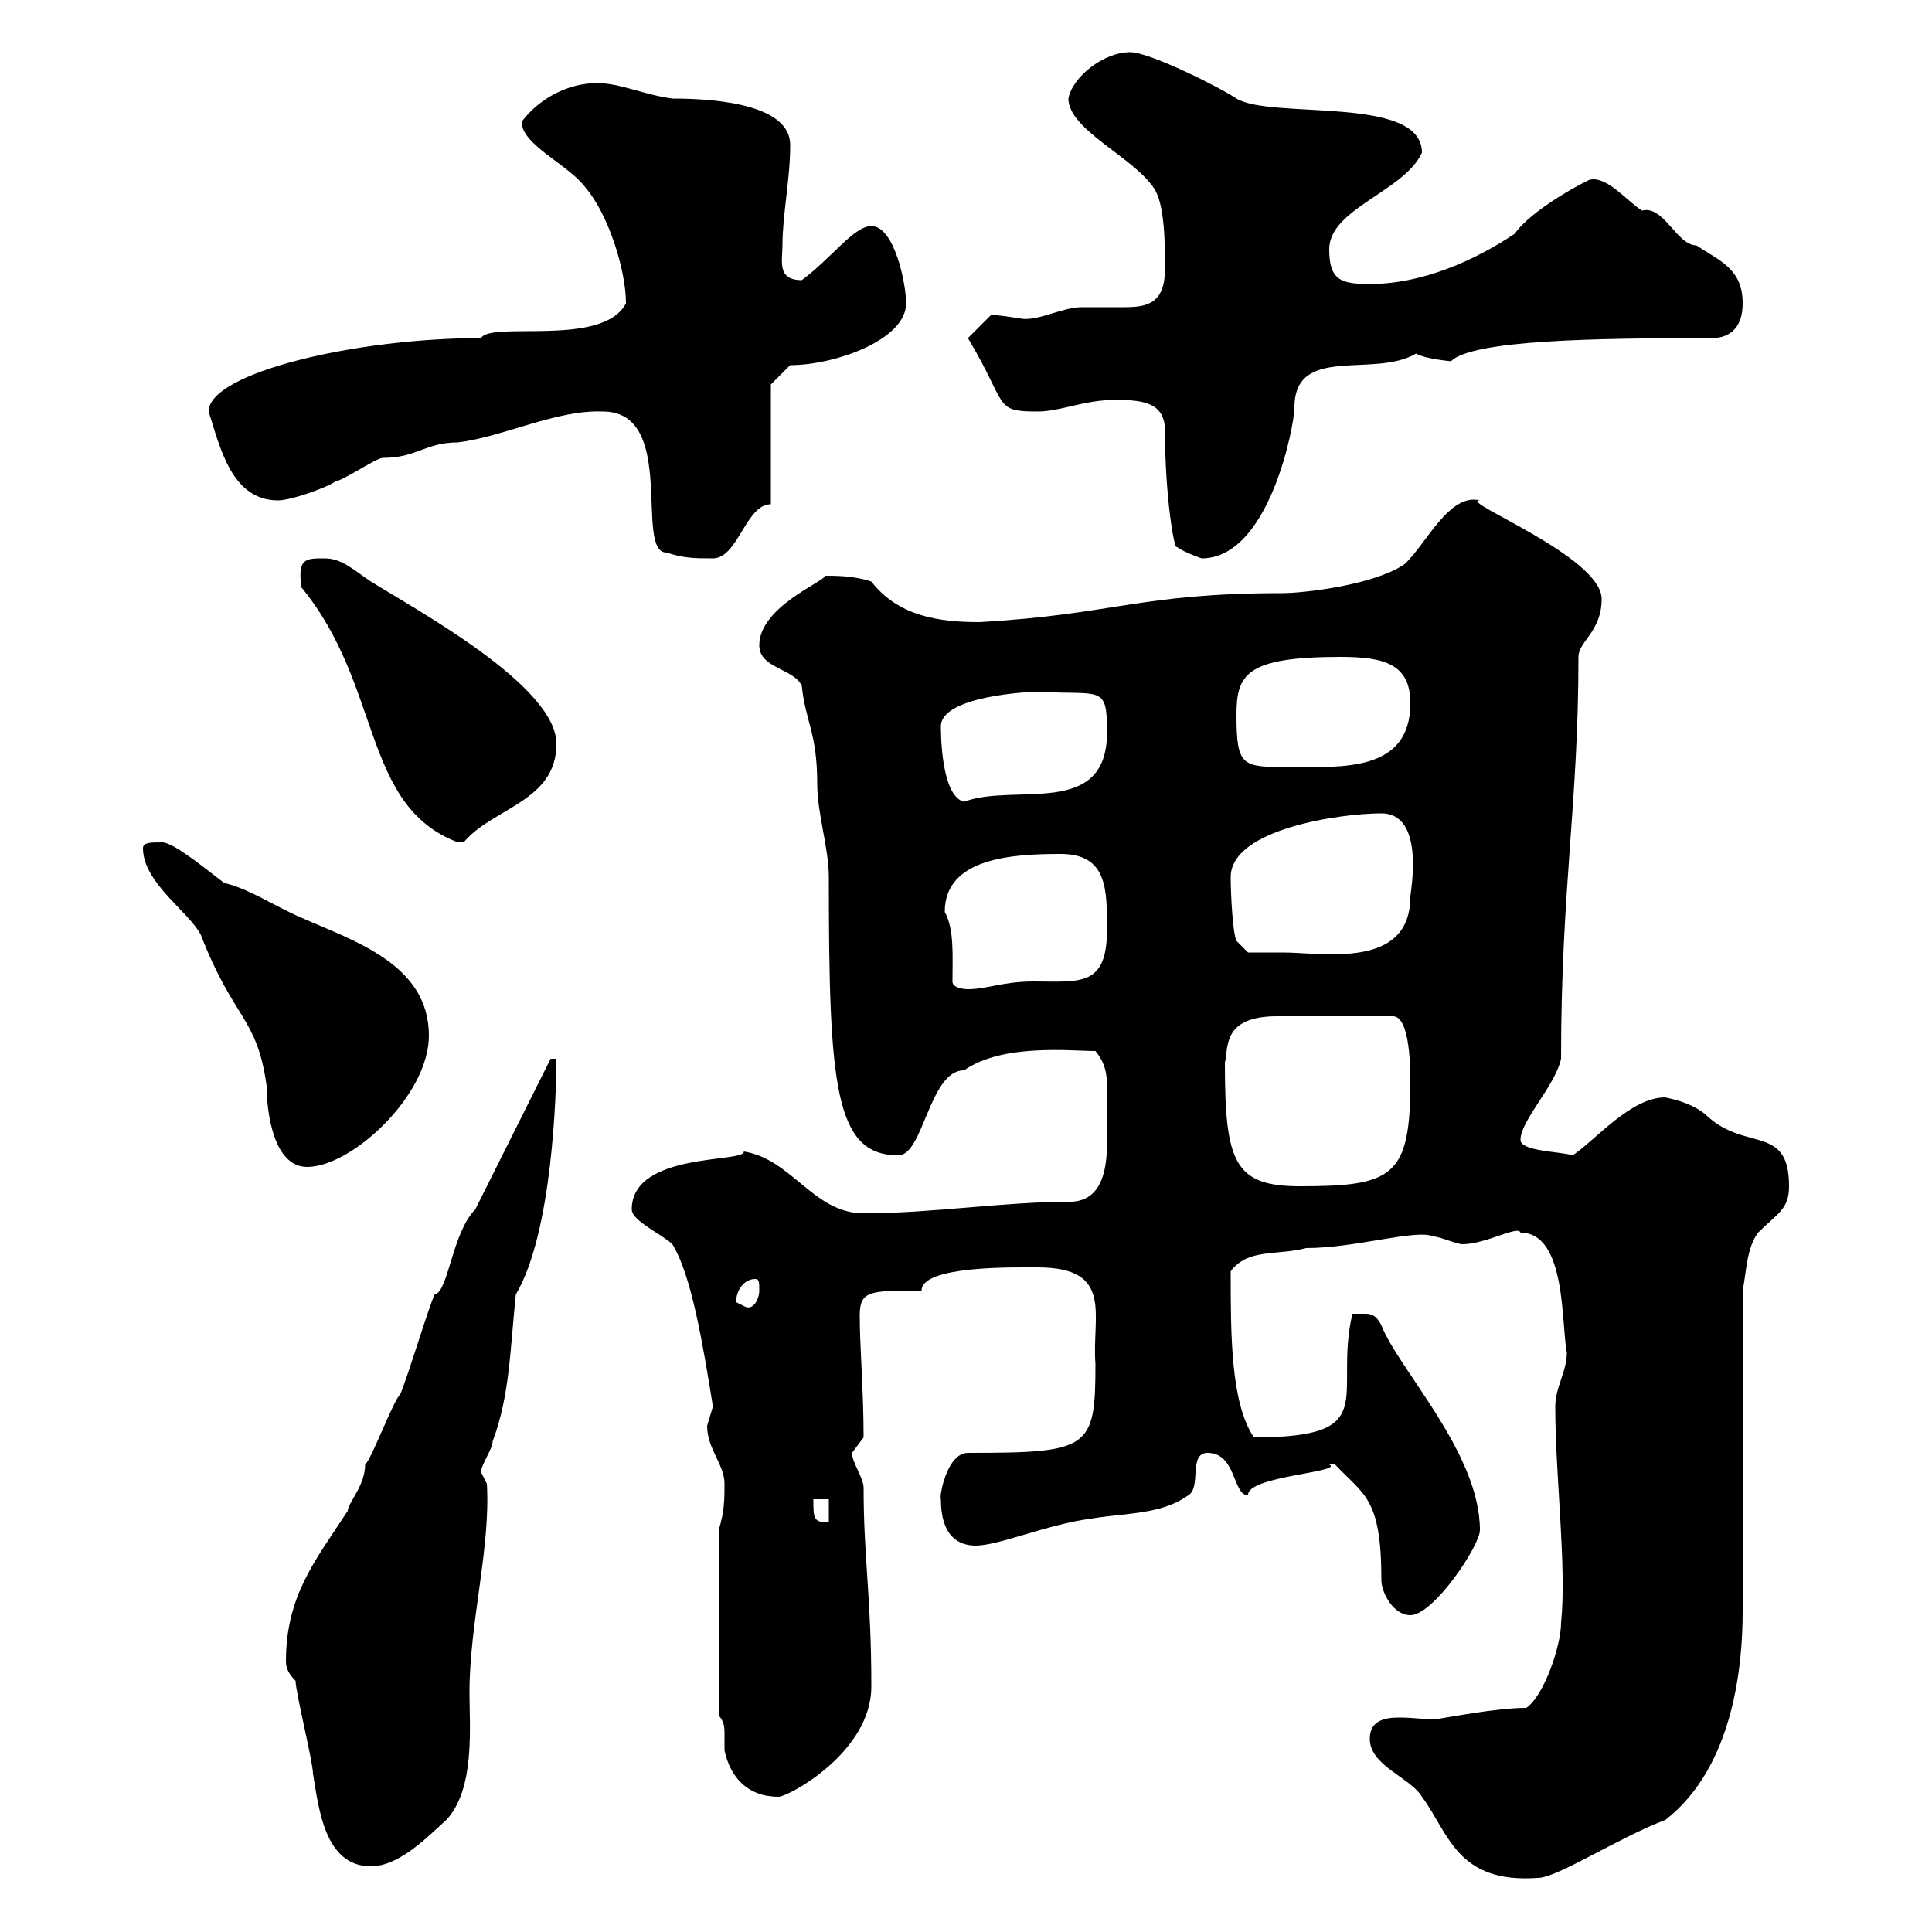 <svg xmlns="http://www.w3.org/2000/svg" xmlns:xlink="http://www.w3.org/1999/xlink" width="300" height="300"><path d="M212.70 270C212.70 274.20 219 276 220.80 279C225 284.70 226.20 292.50 238.80 291.60C241.80 291.60 251.40 285.30 258.60 282.60C269.40 274.20 270.60 258 270.60 250.20L270.60 200.40C271.20 197.40 271.20 193.80 273 191.40C276 188.40 277.80 187.80 277.80 184.20C277.80 174.60 271.20 178.80 265.20 173.40C262.80 171 258.30 170.40 258.60 170.40C253.20 170.40 247.80 177 244.20 179.40C242.40 178.80 236.10 178.80 236.10 177C236.10 174 241.50 168.60 242.40 164.40C242.40 138 245.10 124.80 245.10 102C245.10 99.60 248.70 98.10 248.70 93C248.70 86.40 226.20 77.70 229.80 77.70C225 76.50 221.40 84.60 218.10 87.60C213.30 90.90 202.20 92.10 199.20 92.10C177 92.10 173.10 95.40 152.10 96.60C145.80 96.60 139.50 95.70 135.30 90.30C132.60 89.40 129.90 89.40 128.10 89.40C128.10 90.30 117.90 94.20 117.90 100.20C117.90 103.80 123.30 103.80 124.50 106.50C125.10 112.20 126.90 113.70 126.90 121.80C126.90 126.30 128.70 131.70 128.70 136.20C128.70 168.60 129.60 179.40 139.50 179.40C143.40 179.40 144.30 166.20 149.70 166.20C155.70 162 166.20 163.20 170.10 163.20C171.60 165 171.90 166.80 171.90 168.60C171.90 170.40 171.90 171.90 171.90 173.40C171.90 174.60 171.90 175.80 171.90 177.30C171.90 181.20 171.30 186.30 166.50 186.60C155.70 186.60 144.90 188.40 134.10 188.40C126.30 188.40 123 180 115.50 178.80C115.80 180.60 98.10 178.80 98.10 187.80C98.10 189.60 102.90 191.70 104.40 193.20C107.40 198 109.20 209.10 110.70 218.40C110.70 218.40 109.80 221.40 109.80 221.40C109.80 225 112.50 227.40 112.50 230.40C112.50 232.80 112.50 234.60 111.60 237.60L111.60 266.40C112.50 267.30 112.50 268.50 112.50 269.10C112.50 270.30 112.50 270.90 112.50 271.80C113.40 276 116.10 279 120.90 279C122.40 279 135.30 272.10 135.30 261.90C135.30 247.80 134.10 242.10 134.10 231C134.10 229.50 132.30 227.10 132.30 225.60C132.30 225.60 134.10 223.20 134.10 223.20C134.10 216 133.50 209.10 133.50 204.30C133.50 200.40 135 200.40 143.10 200.40C143.10 196.50 157.50 196.80 161.10 196.80C173.10 196.80 169.50 204.30 170.10 211.80C170.10 225 169.20 225.60 150.30 225.60C147 225.60 145.80 232.50 146.10 232.80C146.10 238.50 148.80 240 151.50 240C155.10 240 162.60 236.70 169.50 235.80C174.90 234.90 180.30 235.20 184.50 232.20C186.60 231 184.50 225.60 187.50 225.60C192 225.60 191.40 232.20 193.80 232.20C193.50 229.20 208.80 228.60 206.40 227.40C206.40 227.40 206.40 227.40 207.30 227.40C211.80 232.20 214.50 232.50 214.50 245.40C214.50 247.20 216.30 250.80 219 250.80C222.60 250.80 229.80 240 229.80 237.60C229.80 225.60 217.20 212.70 214.50 205.80C213.60 204 212.70 204 211.80 204C210.90 204 210 204 210 204C207 216.90 214.80 223.20 194.70 223.20C191.10 217.80 191.10 207.30 191.10 197.40C193.80 193.80 198.30 195 202.80 193.80C210.60 193.80 219.90 190.80 222.60 192C223.50 192 226.20 193.20 227.10 193.20C230.70 193.20 235.80 190.20 236.10 191.40C243.30 191.40 242.40 205.80 243.30 210C243.30 213 241.50 215.40 241.50 218.40C241.50 229.20 243.30 243.30 242.40 252C242.40 255.60 239.70 263.40 237 265.20C232.20 265.20 225 266.70 222.60 267C221.40 267 219.60 266.70 217.20 266.70C214.80 266.70 212.70 267.30 212.70 270ZM45.90 261C45.90 262.80 48.60 273.60 48.60 275.40C49.50 280.80 50.40 289.80 57.60 289.80C62.10 289.80 66.60 285 69.30 282.60C73.80 277.80 72.90 268.20 72.90 262.80C72.90 252 76.20 240.30 75.60 230.40C75.60 230.40 74.70 228.60 74.70 228.60C74.70 227.40 76.50 225 76.50 223.80C79.20 216.60 79.20 209.40 80.10 201C85.80 191.40 86.40 169.50 86.40 164.40L85.50 164.40C85.50 164.40 77.40 180.60 73.80 187.80C70.20 191.40 69.60 200.70 67.50 201C66.60 202.80 63 214.80 62.10 216.60C61.20 217.20 57.60 226.80 56.70 227.40C56.70 230.70 54 233.40 54 234.60C48.90 242.40 44.40 247.80 44.40 258C44.40 259.20 45 260.10 45.90 261ZM126.30 232.80L128.70 232.80L128.70 236.40C126.30 236.40 126.30 235.80 126.30 232.80ZM114.30 202.20C114.30 200.40 115.50 198.60 117.30 198.60C117.90 198.60 117.90 199.20 117.90 200.40C117.90 201.60 117 203.70 115.50 202.80C115.50 202.80 114.30 202.20 114.30 202.20ZM190.20 165C190.80 162.90 189.60 157.80 198.30 157.80L216.30 157.80C219 157.80 219 166.20 219 168C219 182.70 216.30 184.20 201.90 184.20C191.70 184.20 190.20 180.60 190.20 165ZM22.20 131.70C22.20 137.10 29.40 141.60 31.20 145.20C36.30 158.40 39.90 157.80 41.40 168.60C41.40 172.20 42.30 181.20 47.70 181.20C54.60 181.20 66.60 170.10 66.60 160.80C66.60 149.70 54.90 146.10 46.80 142.50C42.60 140.70 38.70 138 34.80 137.10C32.40 135.30 27 130.80 25.20 130.80C23.40 130.80 22.20 130.80 22.20 131.70ZM147.90 152.40C147.90 148.50 148.20 144.30 146.70 141.60C146.70 133.20 157.20 132.60 164.70 132.60C171.90 132.60 171.90 138 171.90 144.30C171.90 153.30 167.70 152.40 160.50 152.40C155.70 152.40 153.30 153.60 150.30 153.60C150.30 153.60 147.90 153.60 147.90 152.40ZM191.10 136.20C191.10 128.70 208.20 126.30 214.50 126.30C221.40 126.30 219 138.60 219 139.20C219 150.60 205.50 147.90 199.20 147.90C197.40 147.90 193.80 147.90 193.80 147.90L192 146.10C191.40 144.90 191.10 138.60 191.10 136.20ZM46.80 91.20C59.40 106.50 56.10 125.10 71.10 130.80C71.10 130.80 71.10 130.80 72 130.80C76.50 125.40 86.40 124.50 86.40 115.50C86.40 106.50 64.80 94.80 57.60 90.30C54.90 88.50 53.10 86.70 50.40 86.70C47.40 86.70 46.20 86.70 46.80 91.20ZM146.10 112.80C146.10 108 160.20 107.40 161.10 107.40C171 108 171.90 106.20 171.90 113.70C171.90 127.20 157.50 121.50 149.70 124.50C146.10 123.60 146.10 113.70 146.10 112.80ZM192 111C192 104.70 193.50 102 208.20 102C215.10 102 219 103.20 219 109.20C219 120 208.20 119.10 200.10 119.10C192.90 119.10 192 119.10 192 111ZM93.60 63.90C105.30 63.90 98.40 85.80 103.50 85.80C106.20 86.70 108 86.70 110.70 86.70C114.60 86.70 115.80 78.30 119.70 78.30L119.70 59.70L122.70 56.70C129.60 56.70 140.70 52.80 140.70 47.10C140.70 44.10 138.90 35.10 135.30 35.10C132.60 35.10 129 40.20 124.50 43.50C120.60 43.50 121.50 40.50 121.50 38.10C121.50 33.30 122.70 27.90 122.70 22.50C122.70 16.50 112.20 15.30 104.40 15.30C99.90 14.70 96.30 12.90 92.70 12.90C88.20 12.90 83.70 15.30 81 18.90C81 22.50 88.20 25.50 90.90 29.10C94.50 33.30 97.20 42 97.20 47.10C93.60 54 76.20 49.80 74.70 52.50C55.20 52.50 32.40 57.90 32.40 63.90C34.20 69.60 36 77.70 43.20 77.70C45 77.70 50.40 75.90 52.20 74.70C53.10 74.70 58.50 71.10 59.40 71.10C64.80 71.10 66 68.70 71.10 68.70C78.30 67.80 86.40 63.60 93.60 63.90ZM180.90 66.90C180.90 77.40 182.40 85.50 182.70 84.90C183.90 85.80 186.60 86.70 186.60 86.70C197.10 86.70 201 66 201 63.30C201 53.40 213.30 58.80 219.90 54.90C221.40 55.80 225.60 56.10 225.30 56.10C228.60 52.80 247.50 52.50 265.80 52.50C268.80 52.50 270.60 50.70 270.60 47.10C270.60 41.70 267 40.50 263.40 38.10C260.40 38.10 258.30 31.80 255 32.70C252.90 31.50 249.60 27.30 246.90 27.90C246.60 27.90 237.90 32.40 235.20 36.30C228.90 40.50 220.80 44.10 212.70 44.10C208.20 44.10 206.40 43.50 206.40 38.70C206.40 32.40 218.10 29.70 220.80 23.70C220.80 14.70 197.40 18.60 192 15.30C189.30 13.50 178.50 8.10 175.50 8.10C171.30 8.10 166.50 12 165.90 15.30C165.90 20.10 175.80 24.30 179.10 29.10C180.90 31.50 180.90 38.10 180.90 41.70C180.90 47.10 178.20 47.70 174.60 47.70C172.20 47.70 170.10 47.70 168 47.70C165 47.70 161.40 49.80 158.70 49.50C156.90 49.20 154.80 48.90 153.90 48.90C153.30 49.50 151.50 51.30 150.30 52.50C156.60 63 154.20 63.90 161.10 63.90C164.70 63.90 168.30 62.10 173.10 62.10C177.30 62.10 180.90 62.40 180.90 66.90Z"/></svg>